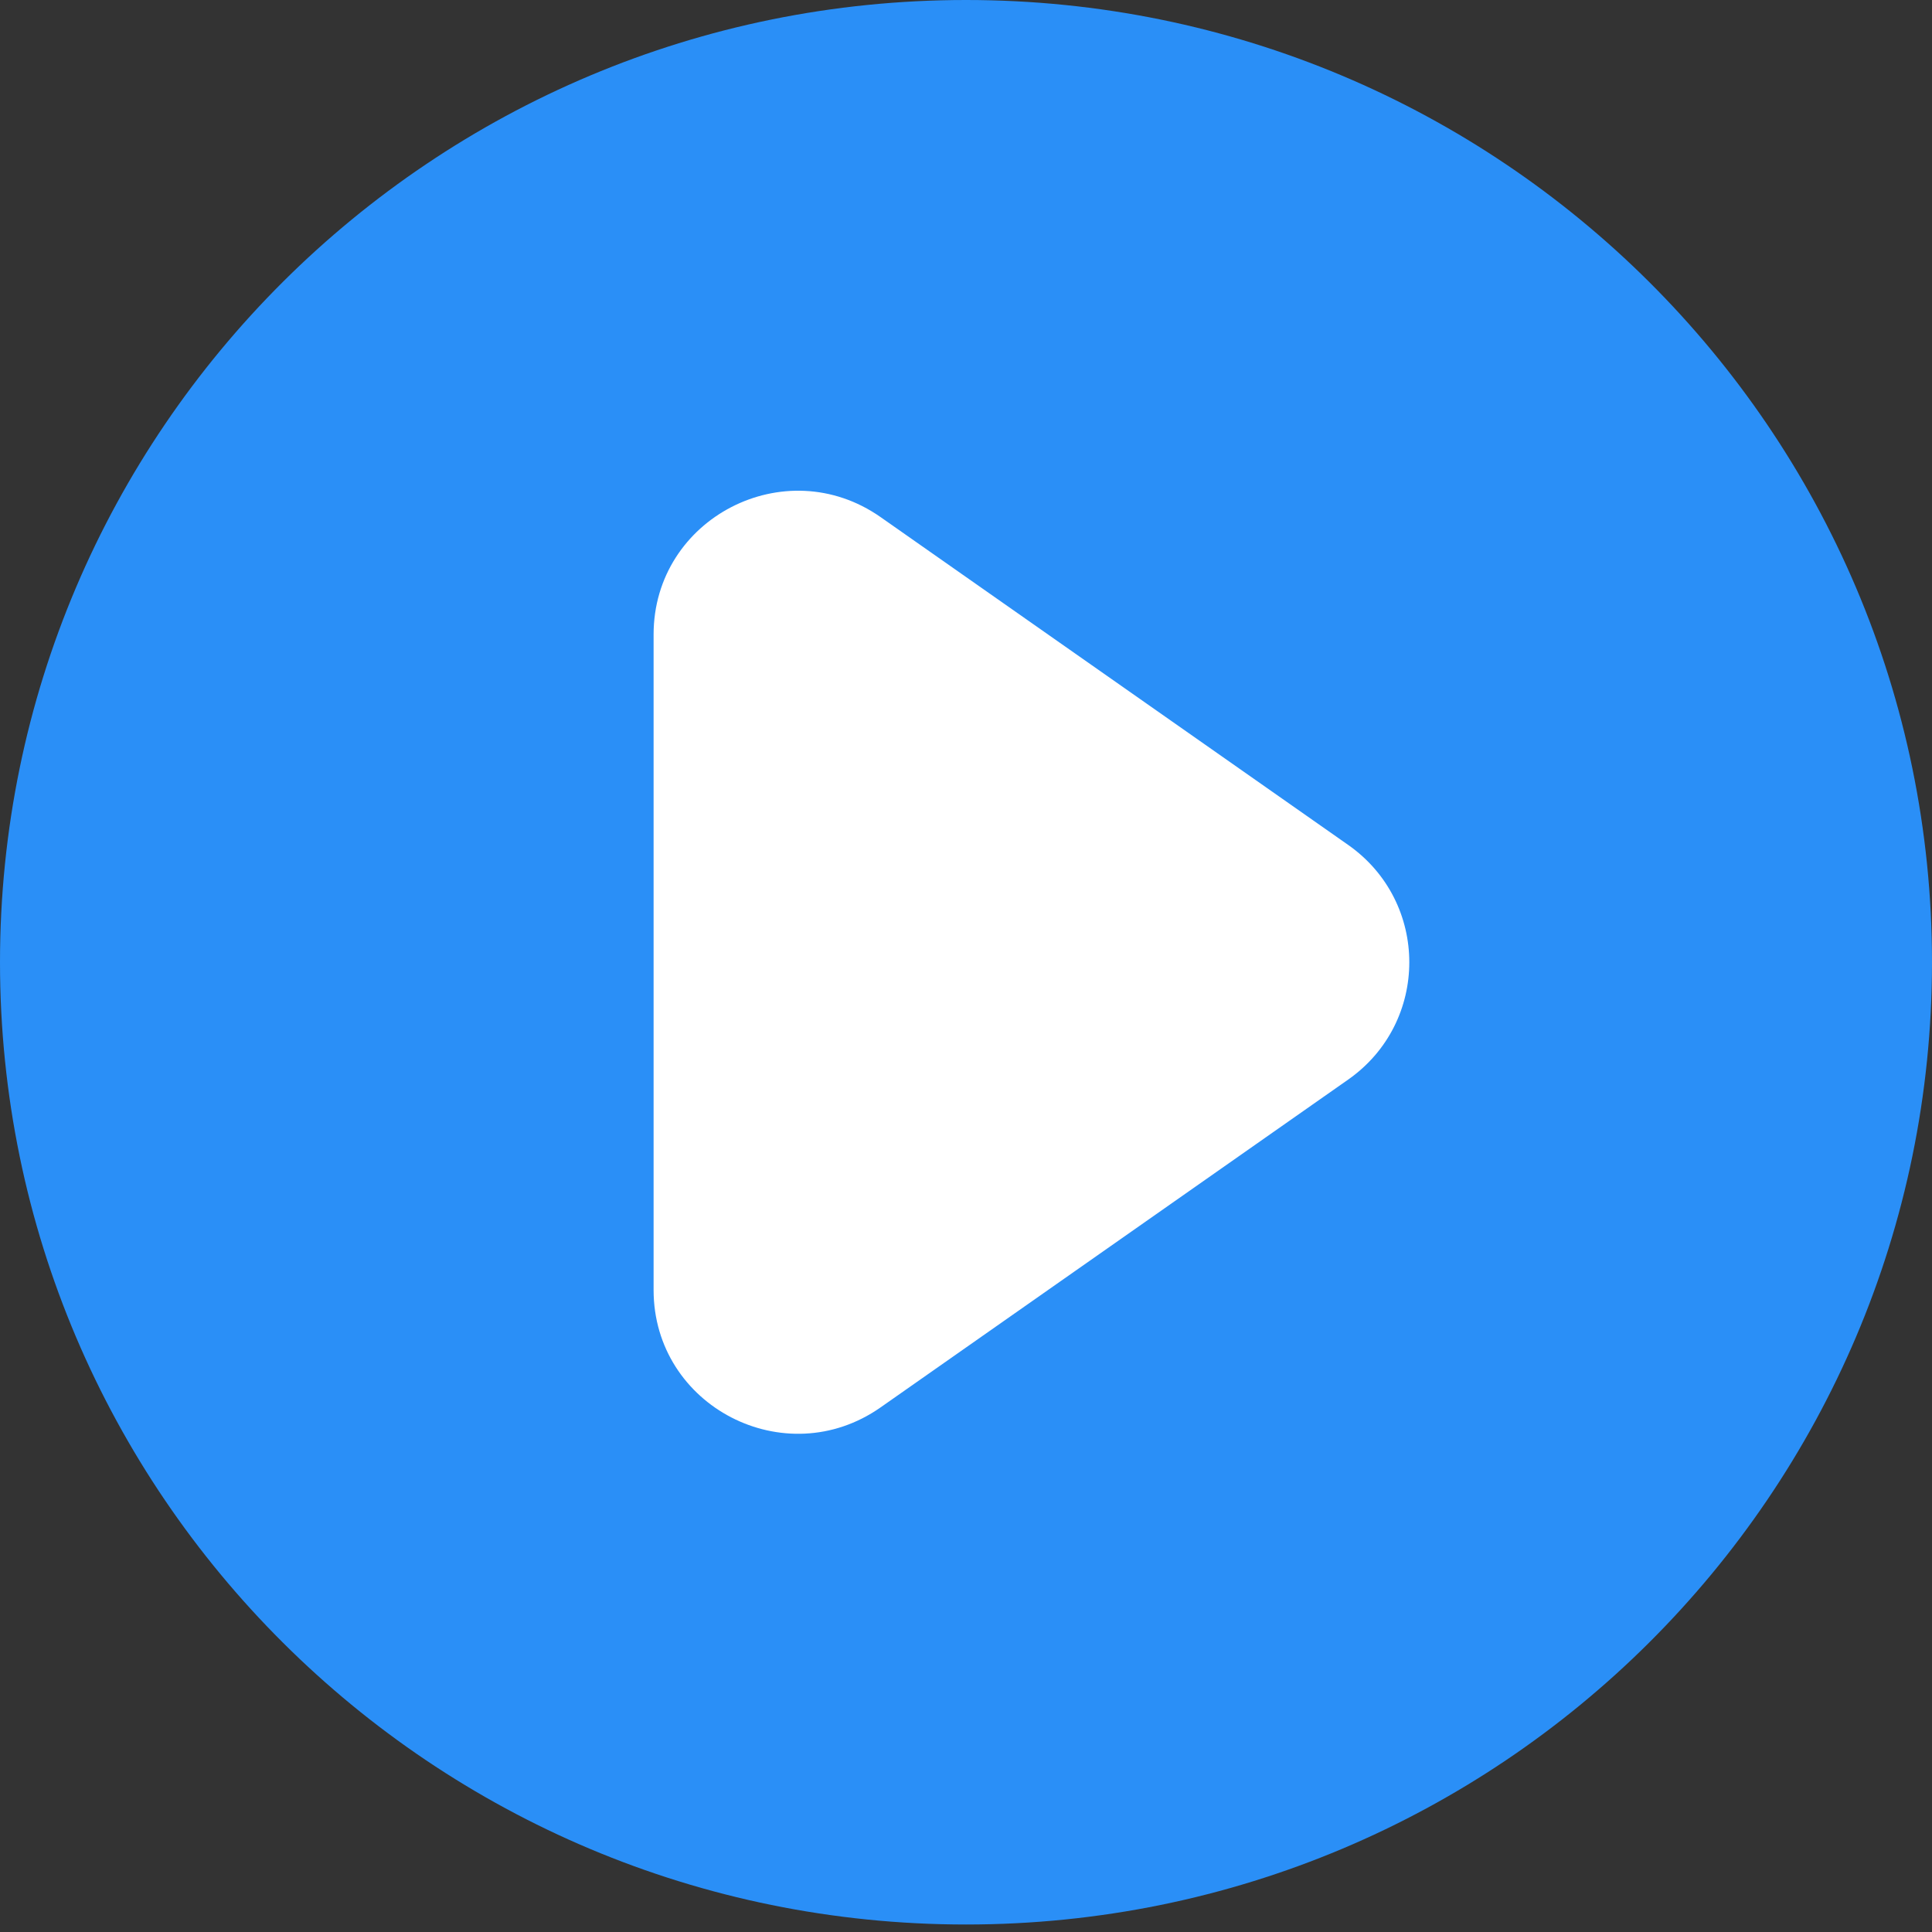 <?xml version="1.0" encoding="UTF-8"?> <svg xmlns="http://www.w3.org/2000/svg" width="50" height="50" viewBox="0 0 50 50" fill="none"><rect x="0" y="0" width="50" height="50" fill="#333333" stroke="none"/> <g clip-path="url(#clip0_18_13)"> <ellipse cx="25" cy="25" rx="15" ry="16" fill="white"></ellipse> <path d="M25 0C11.193 0 0 11.15 0 24.903C0 38.656 11.193 49.806 25 49.806C38.807 49.806 50 38.656 50 24.903C50 11.15 38.807 0 25 0ZM34.89 27.94L22.79 36.423C20.319 38.155 16.915 36.395 16.915 33.385V16.421C16.915 13.412 20.319 11.651 22.79 13.383L34.89 21.866C37 23.346 37 26.46 34.89 27.94Z" fill="#2A8FF7"></path> </g> <defs> <clipPath id="clip0_18_13"> <rect width="50" height="50" fill="white"></rect> </clipPath> </defs> </svg> 